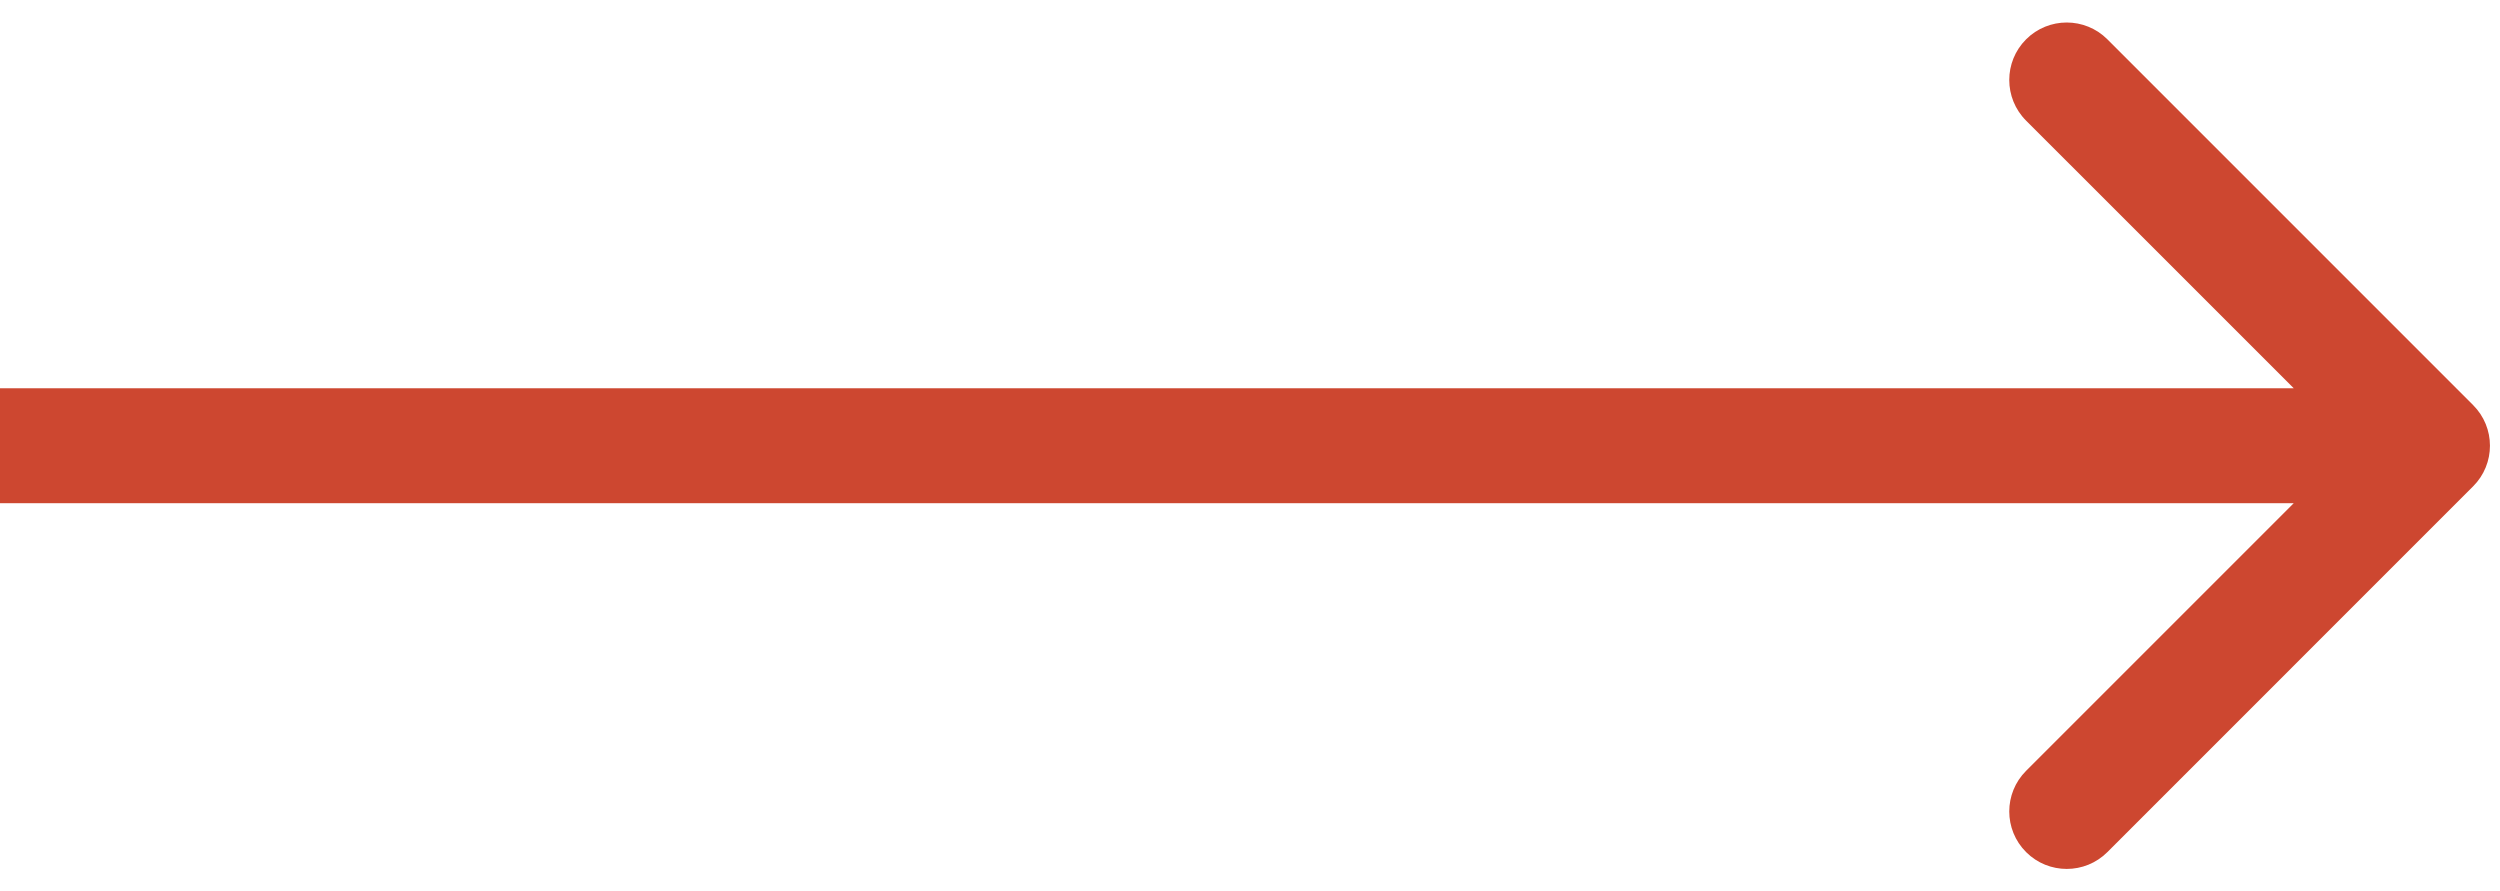 <svg width="87" height="31" viewBox="0 0 87 31" fill="none" xmlns="http://www.w3.org/2000/svg">
<path d="M86.064 16.925C86.846 16.144 86.846 14.878 86.064 14.097L73.337 1.369C72.556 0.588 71.289 0.588 70.508 1.369C69.727 2.15 69.727 3.416 70.508 4.198L81.822 15.511L70.508 26.825C69.727 27.606 69.727 28.872 70.508 29.653C71.289 30.434 72.556 30.434 73.337 29.653L86.064 16.925ZM-1.74846e-07 17.511L84.65 17.511L84.65 13.511L1.74846e-07 13.511L-1.74846e-07 17.511Z" fill="#CD4730"/>
</svg>

